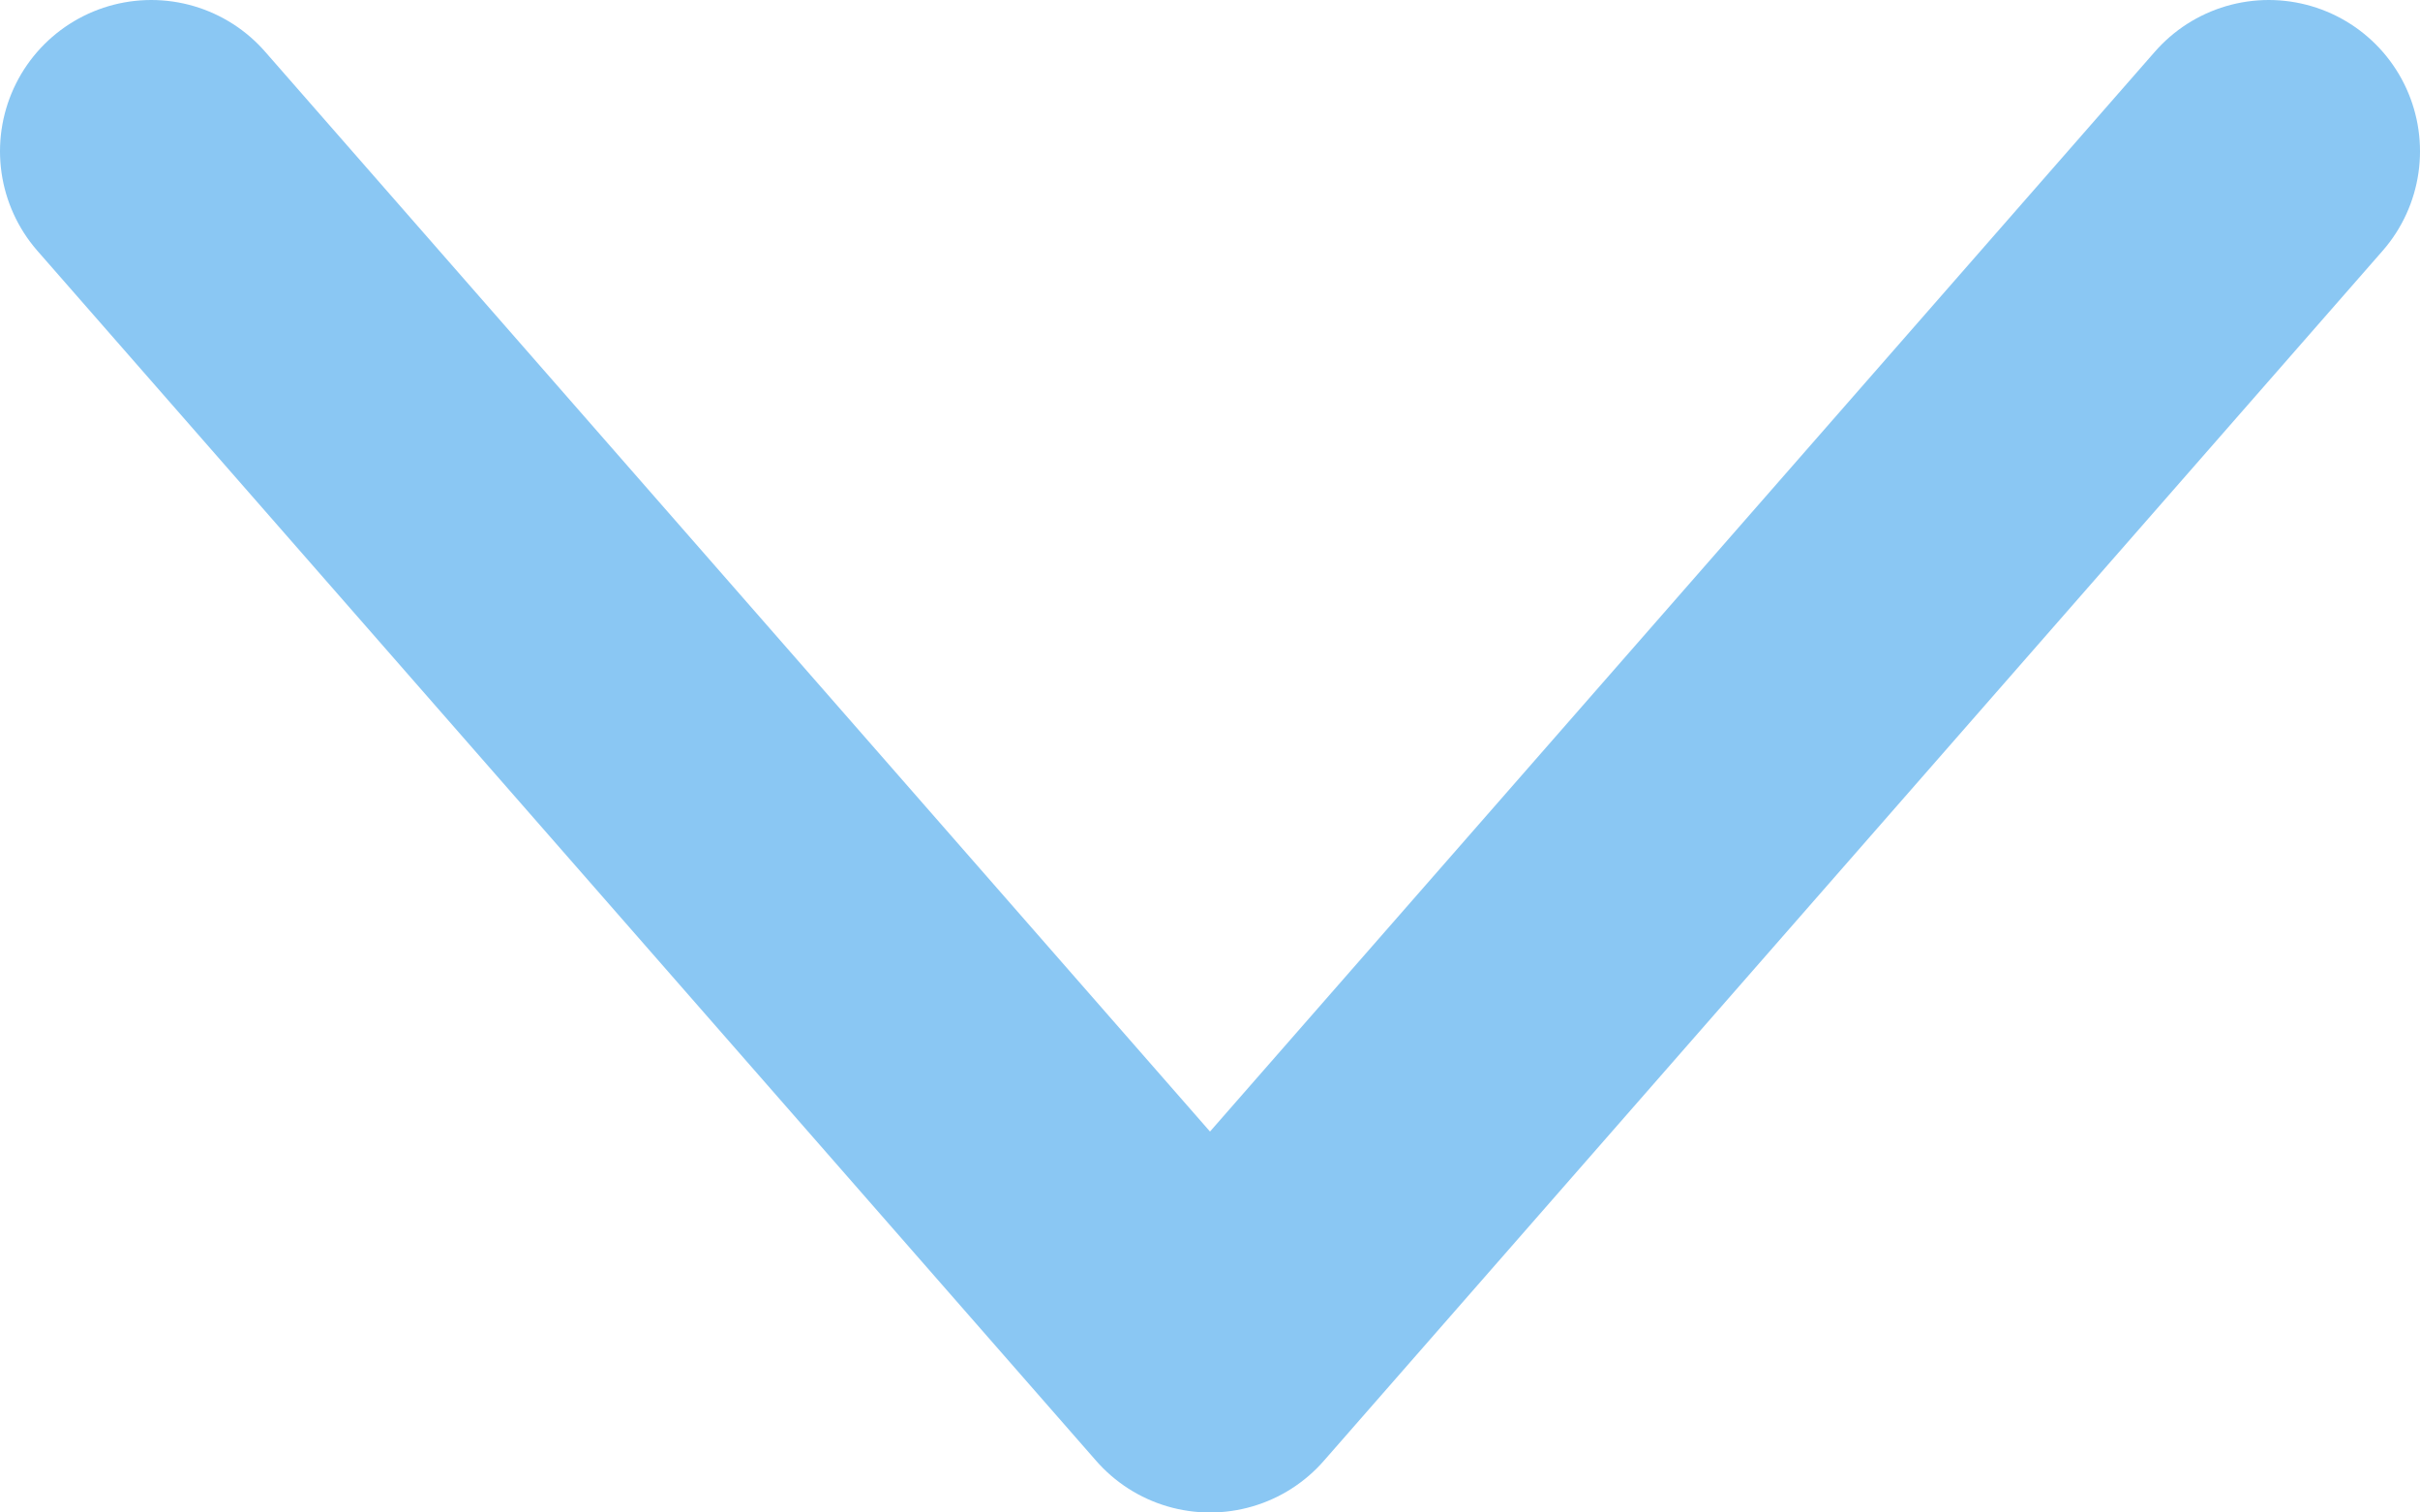 <?xml version="1.0" encoding="UTF-8"?> <svg xmlns="http://www.w3.org/2000/svg" width="8" height="5" viewBox="0 0 8 5" fill="none"> <g clip-path="url(#clip0_1335_6288)"> <path d="M0.5 0.5L4 4.5L7.5 0.5" stroke="#8AC7F3" stroke-linecap="round" stroke-linejoin="round"></path> </g> <defs> <clipPath id="clip0_1335_6288"> <rect width="8" height="5" fill="white"></rect> </clipPath> </defs> </svg> 